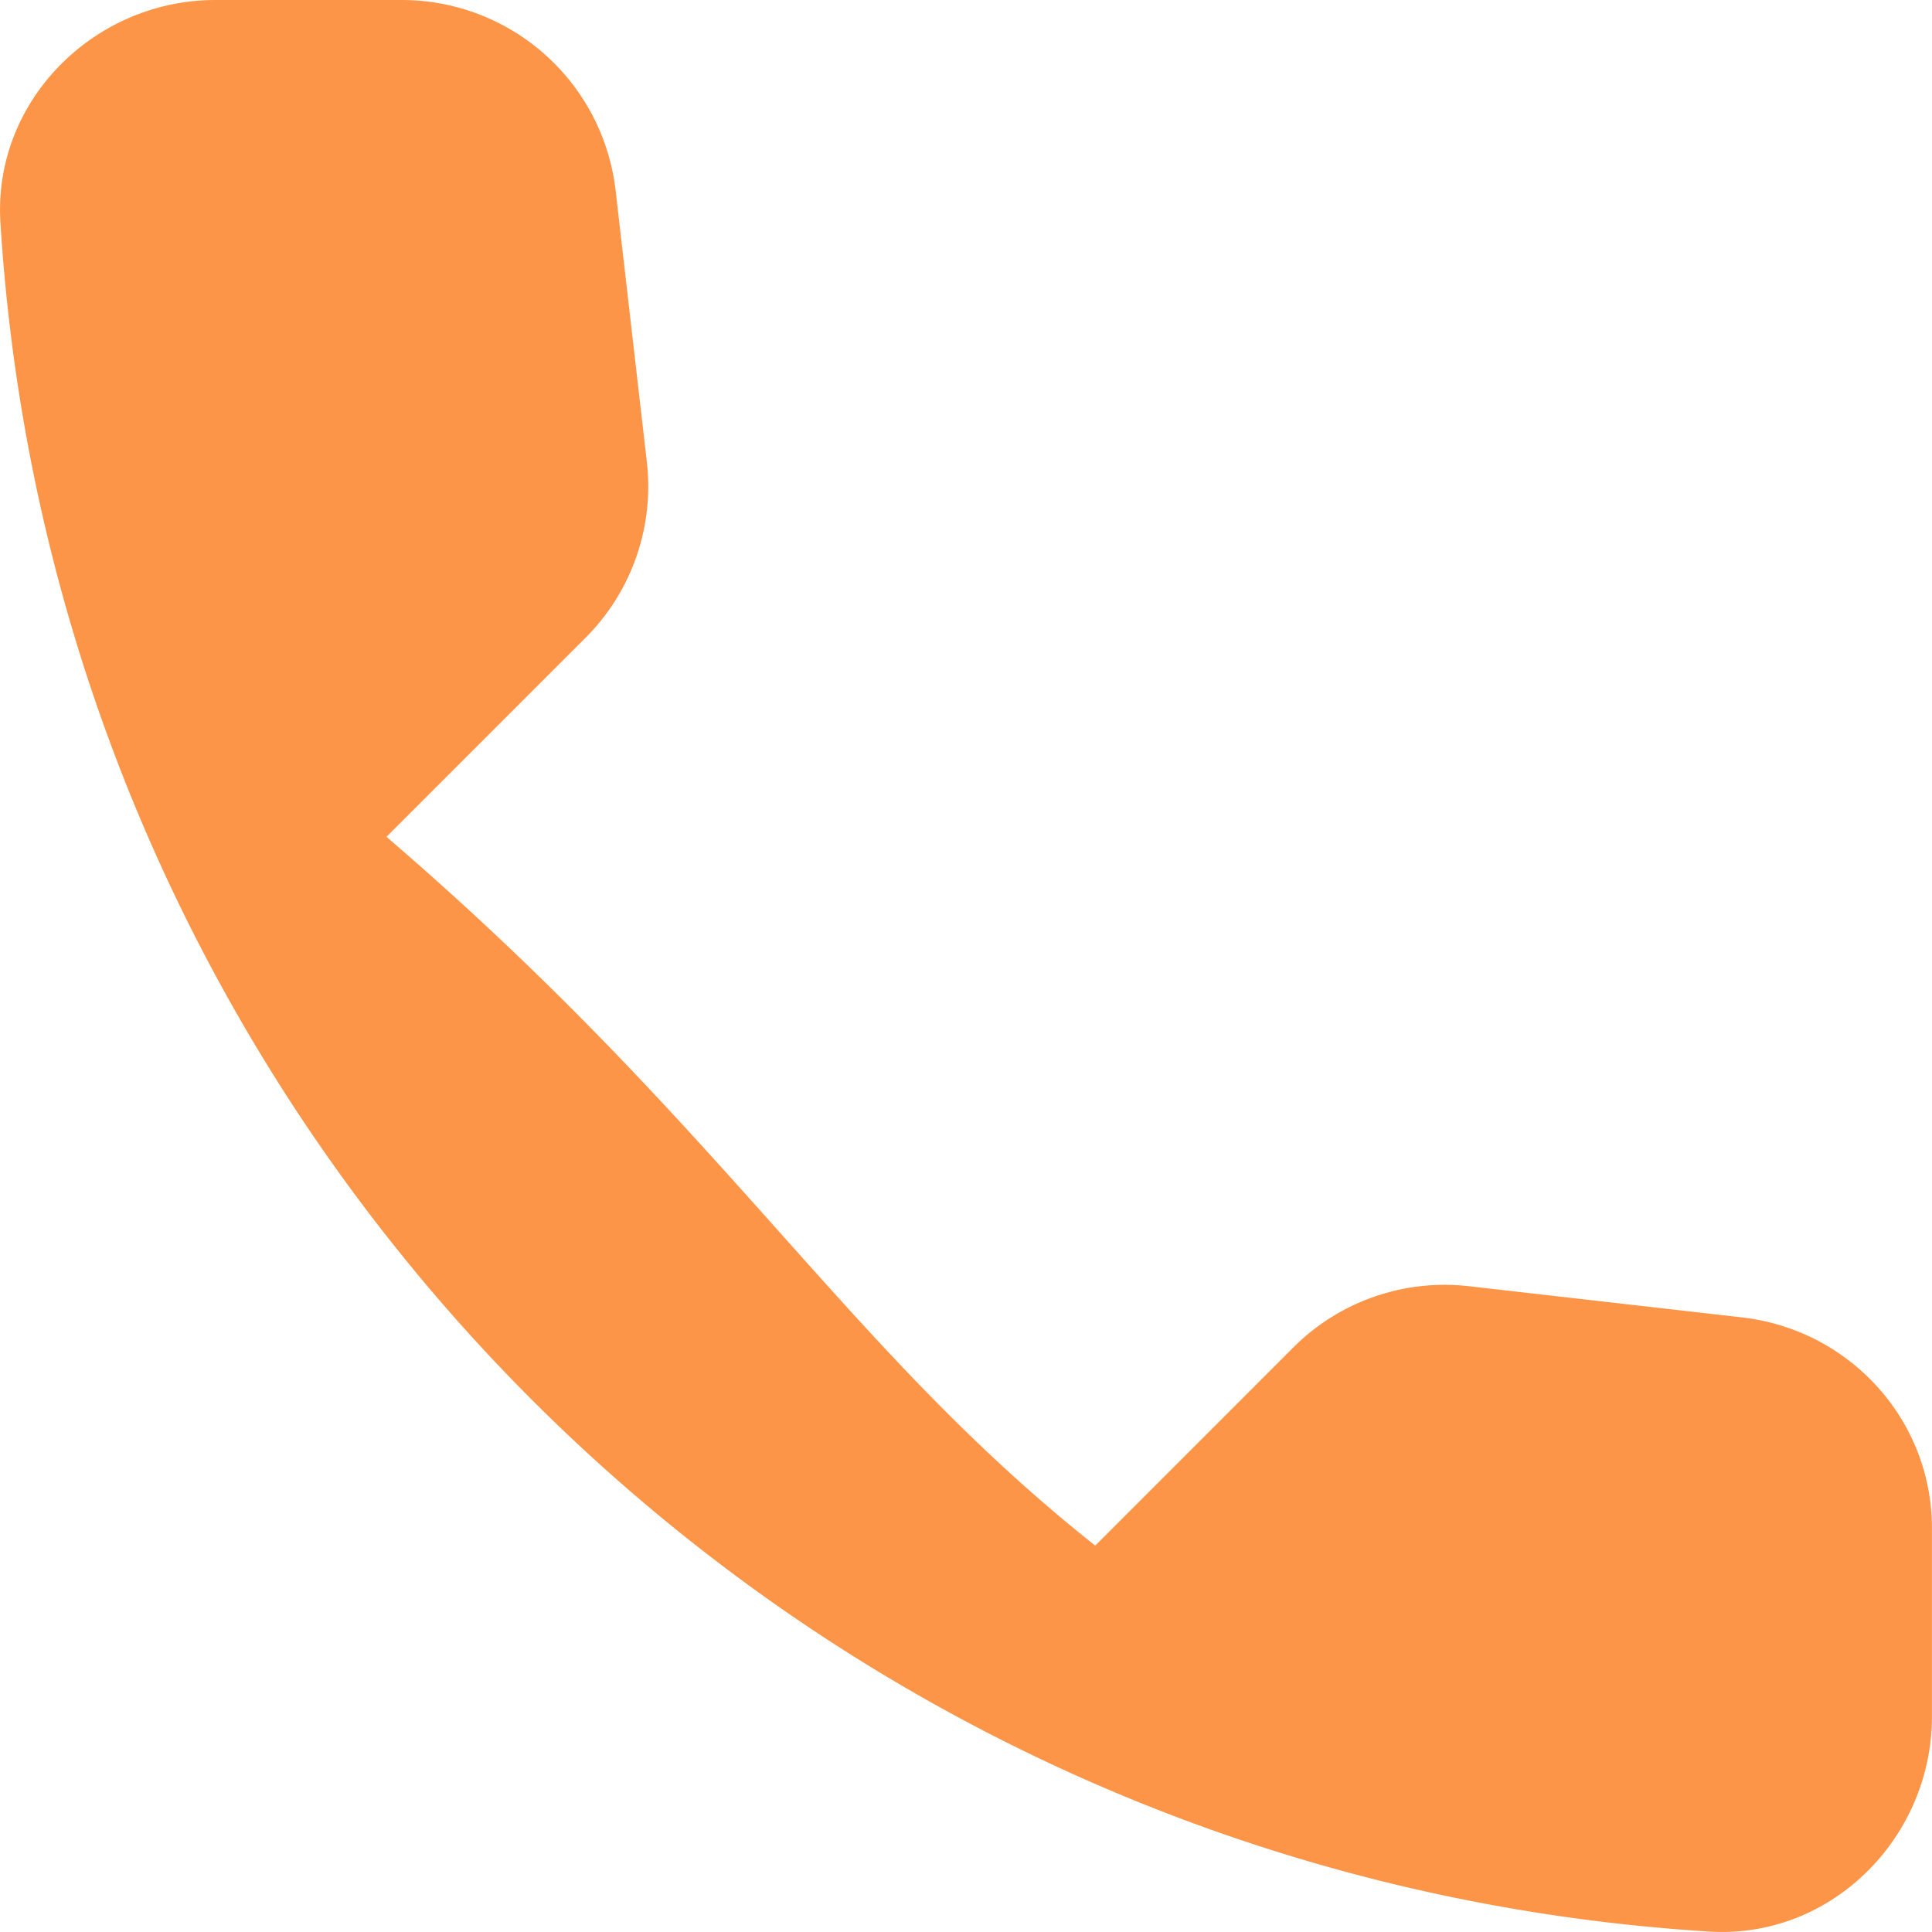 <?xml version="1.0" encoding="UTF-8"?> <svg xmlns="http://www.w3.org/2000/svg" width="27" height="27" fill="none"><g clip-path="url(#a)"><path d="m24.355 18.412-3.818-.436a2.991 2.991 0 0 0-2.465.857L15.306 21.6c-3.493-2.766-5.181-5.849-9.905-9.905l2.781-2.781a2.992 2.992 0 0 0 .857-2.465L8.603 2.66A3.008 3.008 0 0 0 5.612 0h-2.6C1.313 0-.1 1.413.006 3.111c.796 12.836 11.062 23.087 23.883 23.883 1.698.106 3.11-1.307 3.11-3.006v-2.6c.016-1.518-1.126-2.796-2.644-2.976z" fill="#FD9548"></path></g><defs><clipPath id="a"><path fill="#fff" d="M0 0h27v27H0z"></path></clipPath></defs></svg> 